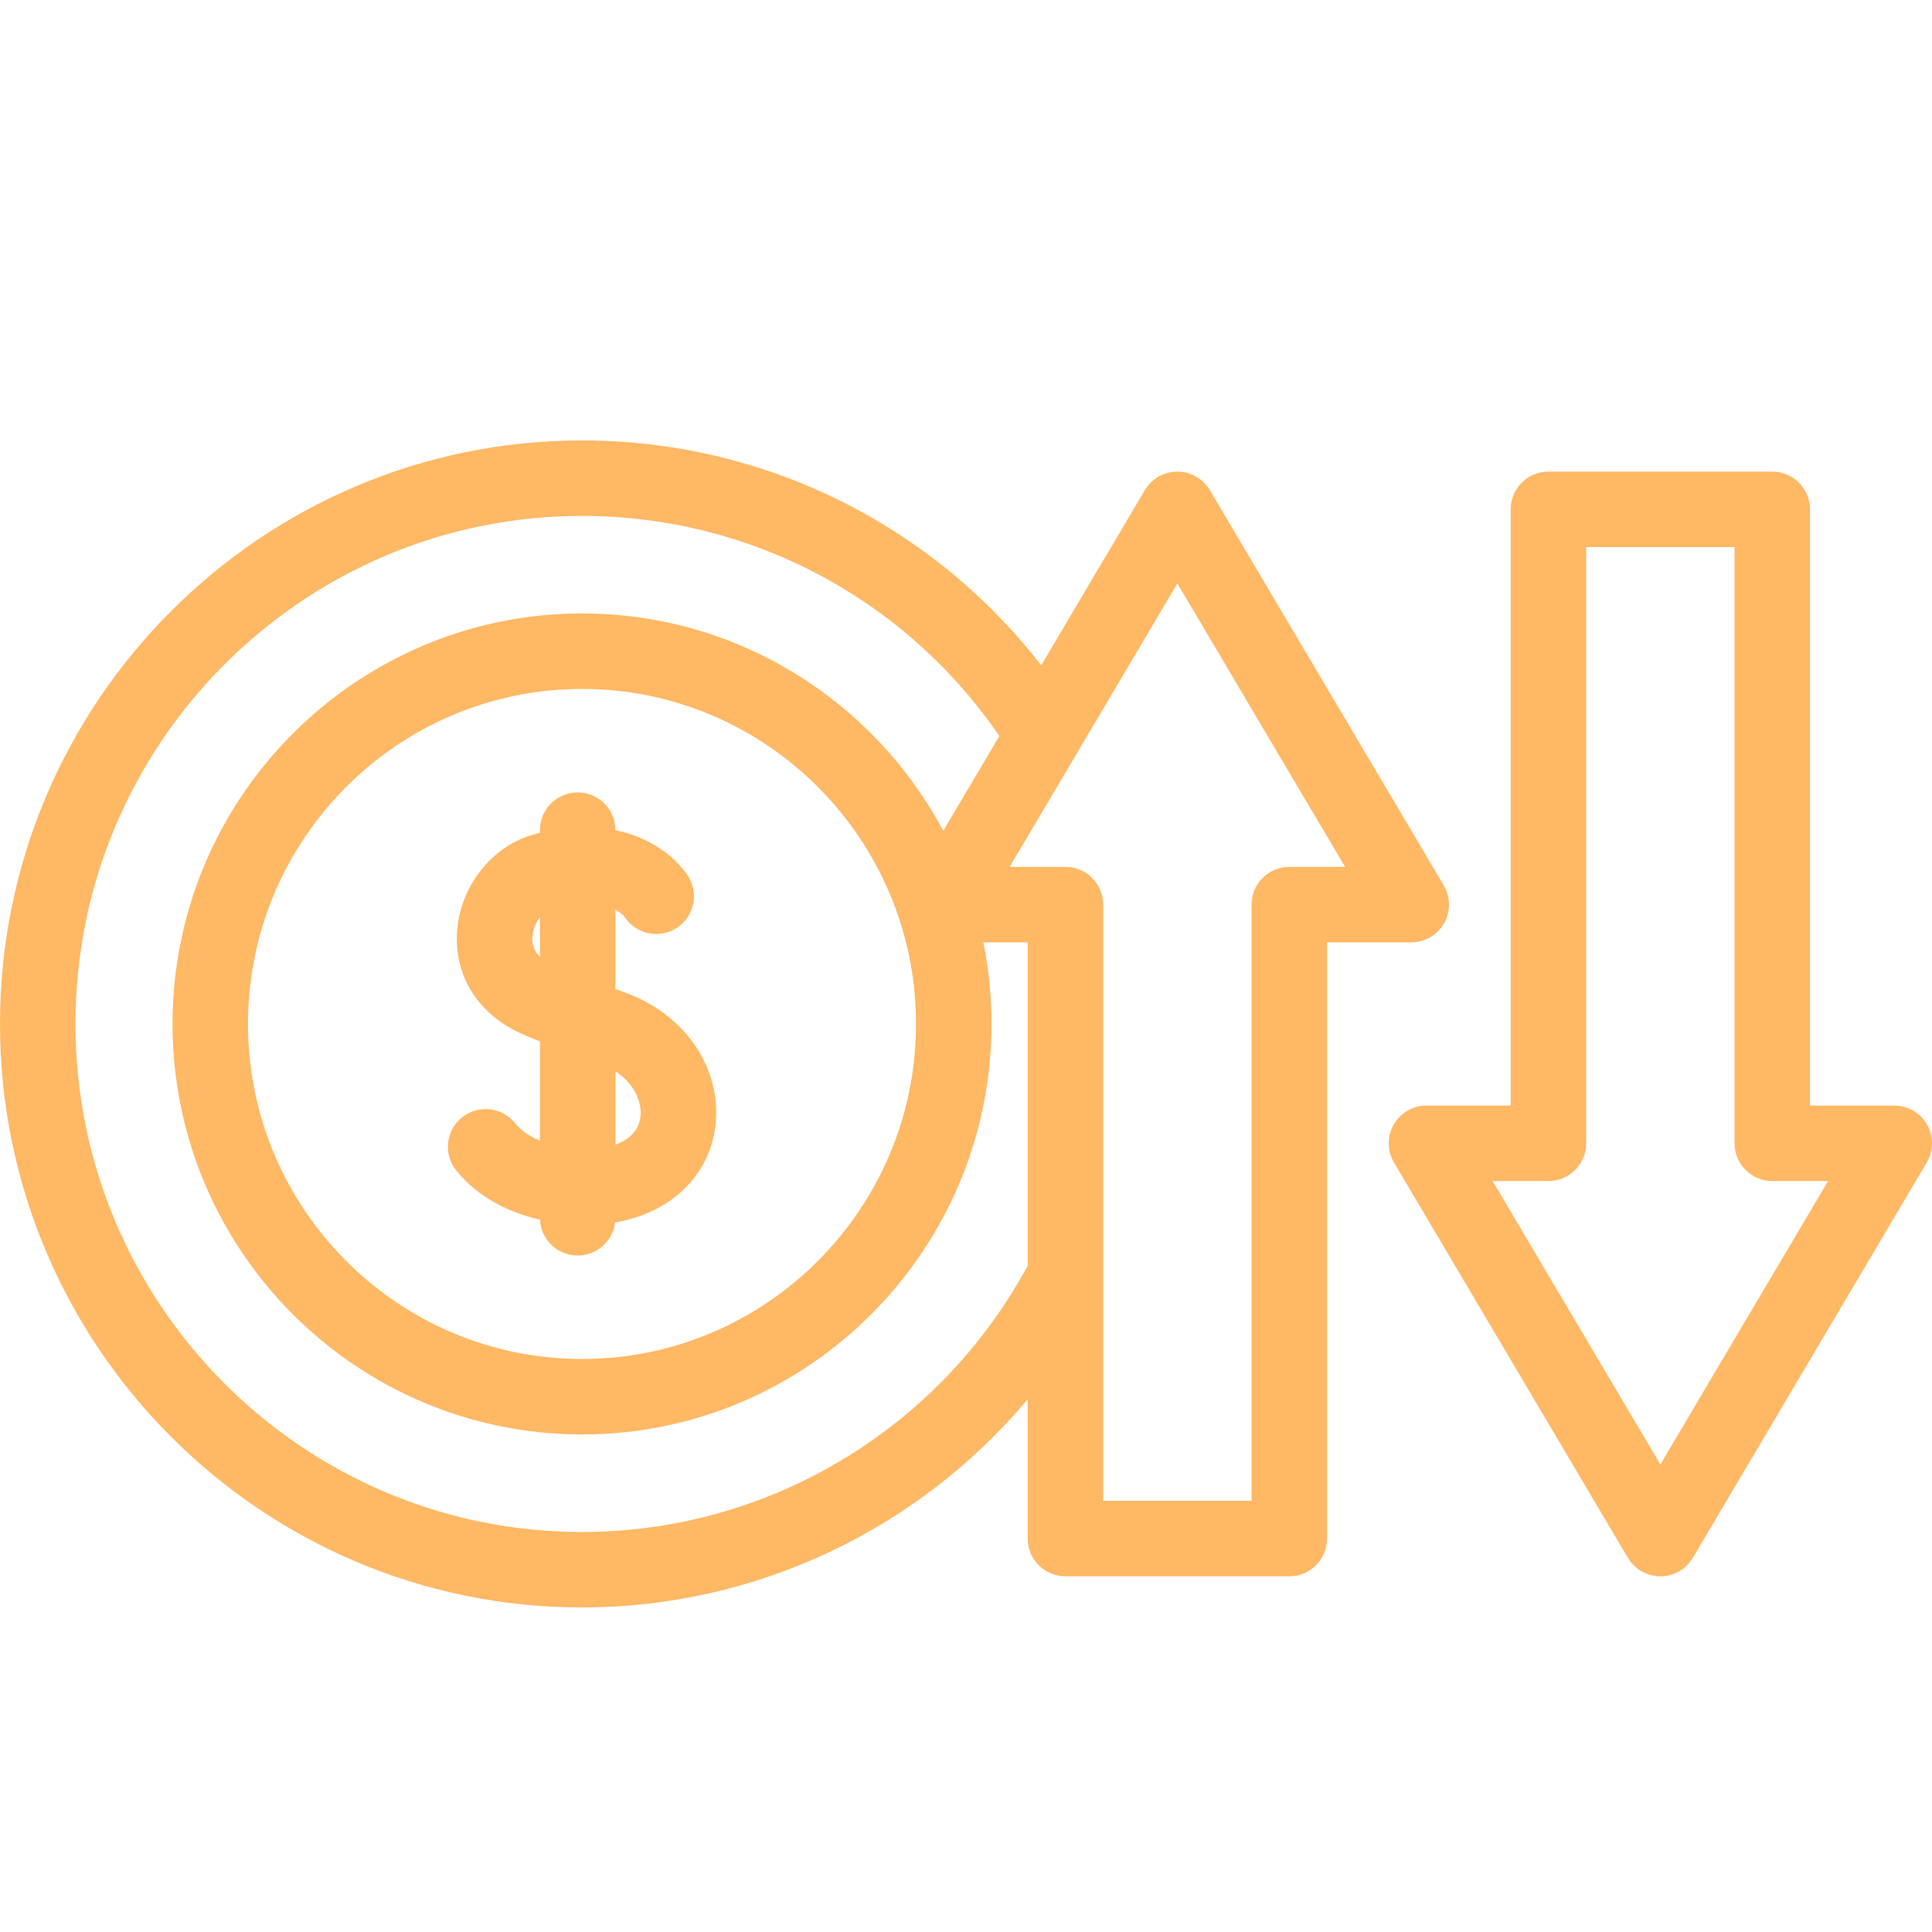 <svg xmlns="http://www.w3.org/2000/svg" width="100" height="100" fill="none" viewBox="0 0 100 100">
    <path fill="#FFB864" d="M32.327 51.367c-.163-.058-.321-.114-.474-.17v-4.116c.238.131.411.282.512.428.62.883 1.837 1.098 2.72.48.884-.619 1.1-1.836.48-2.72-.736-1.054-2.032-1.945-3.712-2.301 0-1.078-.875-1.952-1.953-1.952-1.08 0-1.954.875-1.954 1.953v.133c-.142.036-.287.076-.432.12-2.1.634-3.684 2.673-3.854 4.958-.168 2.27 1.031 4.239 3.209 5.268.248.118.616.274 1.078.457v5.139c-.522-.22-.976-.52-1.287-.908-.676-.841-1.905-.976-2.746-.3-.841.676-.975 1.905-.3 2.746 1.12 1.394 2.733 2.18 4.335 2.55.053 1.032.906 1.852 1.95 1.852.997 0 1.82-.746 1.939-1.71 2.852-.49 4.856-2.379 5.184-4.954.38-2.98-1.551-5.839-4.695-6.953zm-4.772-2.898c.027-.359.175-.715.391-.994v2.049c-.293-.285-.422-.634-.39-1.055zm5.592 9.358c-.084.658-.542 1.151-1.294 1.425v-3.8c1.008.65 1.39 1.622 1.294 2.375z"/>
    <path fill="#FFB864" d="M74.743 47.79c.348-.61.342-1.359-.015-1.962L62.62 25.368c-.352-.593-.99-.957-1.681-.957-.69 0-1.33.364-1.681.958l-5.366 9.068c-5.693-7.331-14.403-11.64-23.767-11.64C13.514 22.798 0 36.348 0 53s13.514 30.202 30.126 30.202c8.983 0 17.4-4.02 23.067-10.775v7.21c0 1.078.874 1.952 1.953 1.952h11.588c1.078 0 1.953-.874 1.953-1.953v-30.86h4.36c.701 0 1.349-.377 1.696-.986zM53.061 65.752c-4.628 8.354-13.417 13.544-22.935 13.544C15.668 79.296 3.906 67.5 3.906 53s11.762-26.296 26.22-26.296c8.67 0 16.696 4.245 21.603 11.39l-2.905 4.908c-3.573-6.689-10.614-11.25-18.698-11.25C18.439 31.753 8.93 41.285 8.93 53c0 11.716 9.508 21.247 21.195 21.247 11.687 0 21.195-9.531 21.195-21.247 0-1.446-.145-2.859-.421-4.224h2.293v16.76l-.132.216zM47.414 53c0 9.562-7.755 17.341-17.288 17.341-9.533 0-17.29-7.78-17.29-17.341 0-9.562 7.757-17.341 17.29-17.341S47.414 43.439 47.414 53zm19.32-8.13c-1.079 0-1.953.874-1.953 1.953v30.86h-7.682v-30.86c0-1.08-.874-1.954-1.953-1.954H52.26l8.68-14.67 8.682 14.67h-2.887z"/>
    <path fill="#FFB864" d="M99.743 58.21c-.347-.61-.995-.986-1.696-.986h-4.36v-30.86c0-1.079-.874-1.953-1.953-1.953H80.147c-1.08 0-1.954.874-1.954 1.953v30.86h-4.36c-.7 0-1.348.377-1.696.986-.347.61-.341 1.359.016 1.962l12.106 20.46c.352.593.991.958 1.681.958.69 0 1.33-.365 1.681-.959l12.107-20.459c.357-.603.363-1.352.015-1.962zM85.94 75.801l-8.681-14.67h2.888c1.078 0 1.953-.875 1.953-1.953V28.317h7.681v30.86c0 1.08.875 1.954 1.953 1.954h2.888L85.94 75.8z"/>
</svg>
